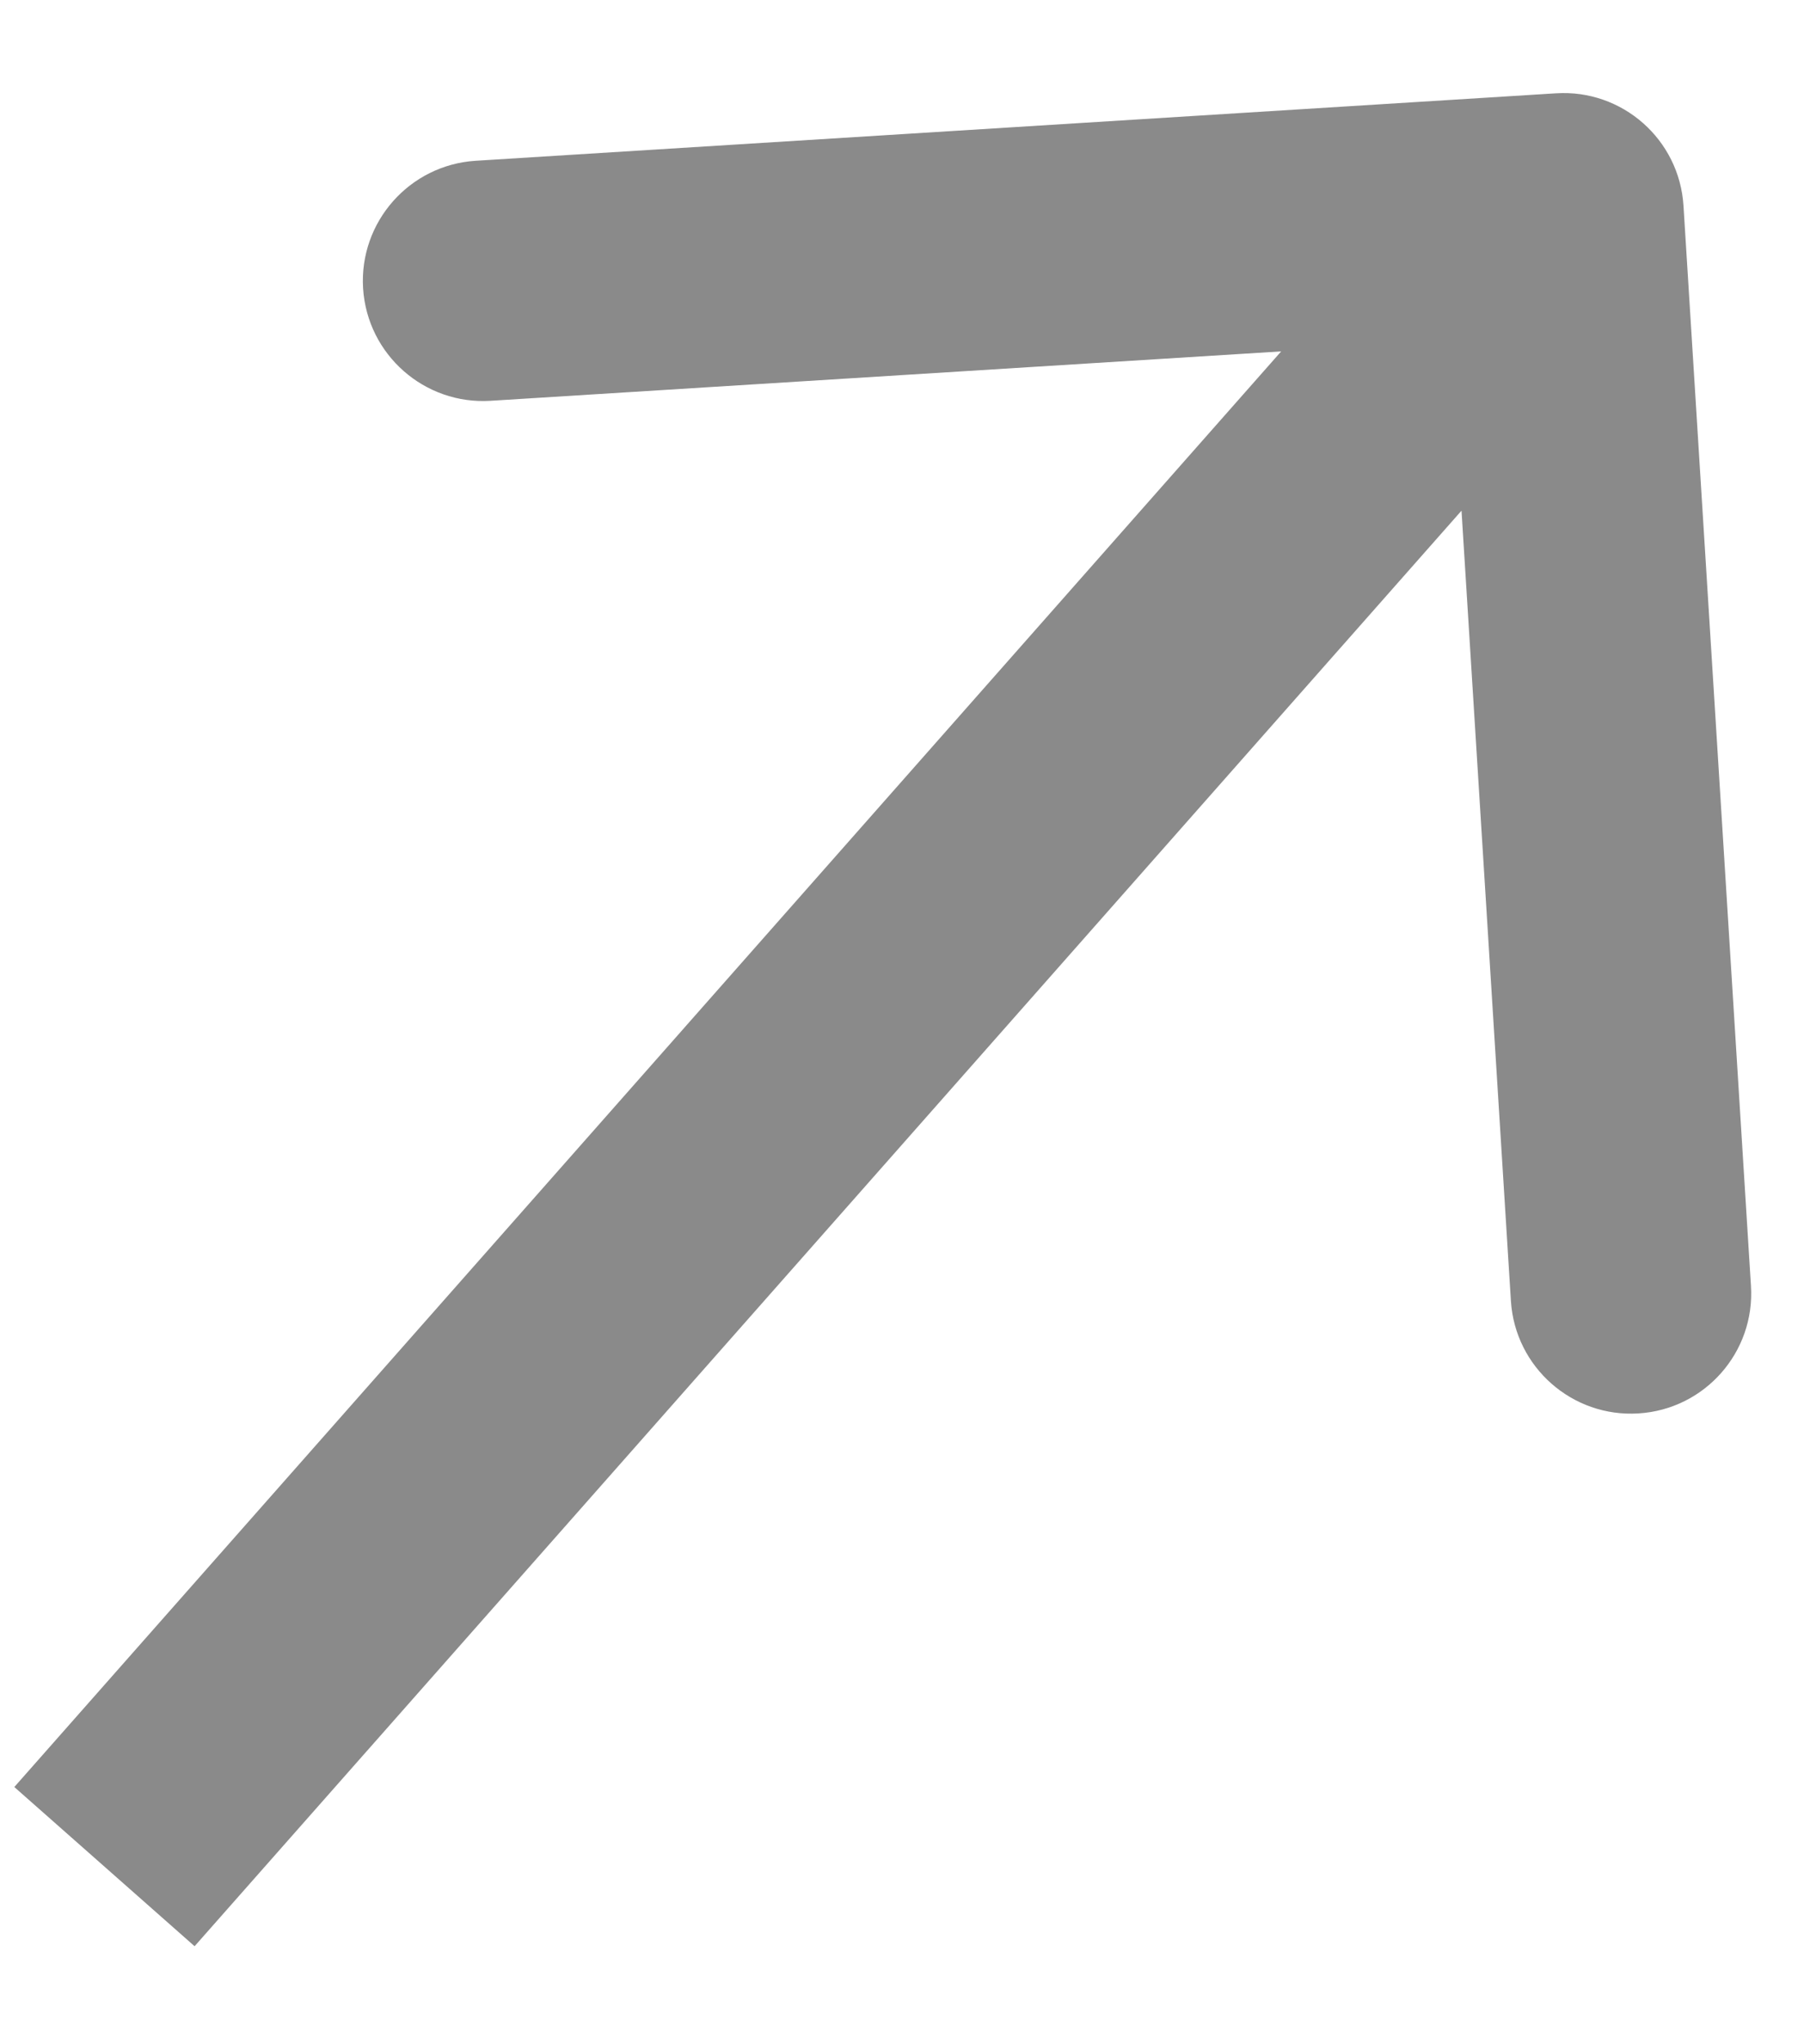 <?xml version="1.0" encoding="UTF-8"?> <svg xmlns="http://www.w3.org/2000/svg" width="15" height="17" viewBox="0 0 15 17" fill="none"> <path opacity="0.6" d="M13.998 1.712C13.964 1.16 13.489 0.741 12.938 0.776L3.955 1.337C3.404 1.372 2.985 1.847 3.019 2.398C3.054 2.949 3.529 3.368 4.08 3.333L12.064 2.834L12.563 10.819C12.598 11.37 13.073 11.789 13.624 11.754C14.175 11.72 14.594 11.245 14.559 10.694L13.998 1.712ZM1.618 16.185L13.75 2.436L12.25 1.112L0.119 14.861L1.618 16.185Z" fill="#3C3C3C"></path> </svg> 